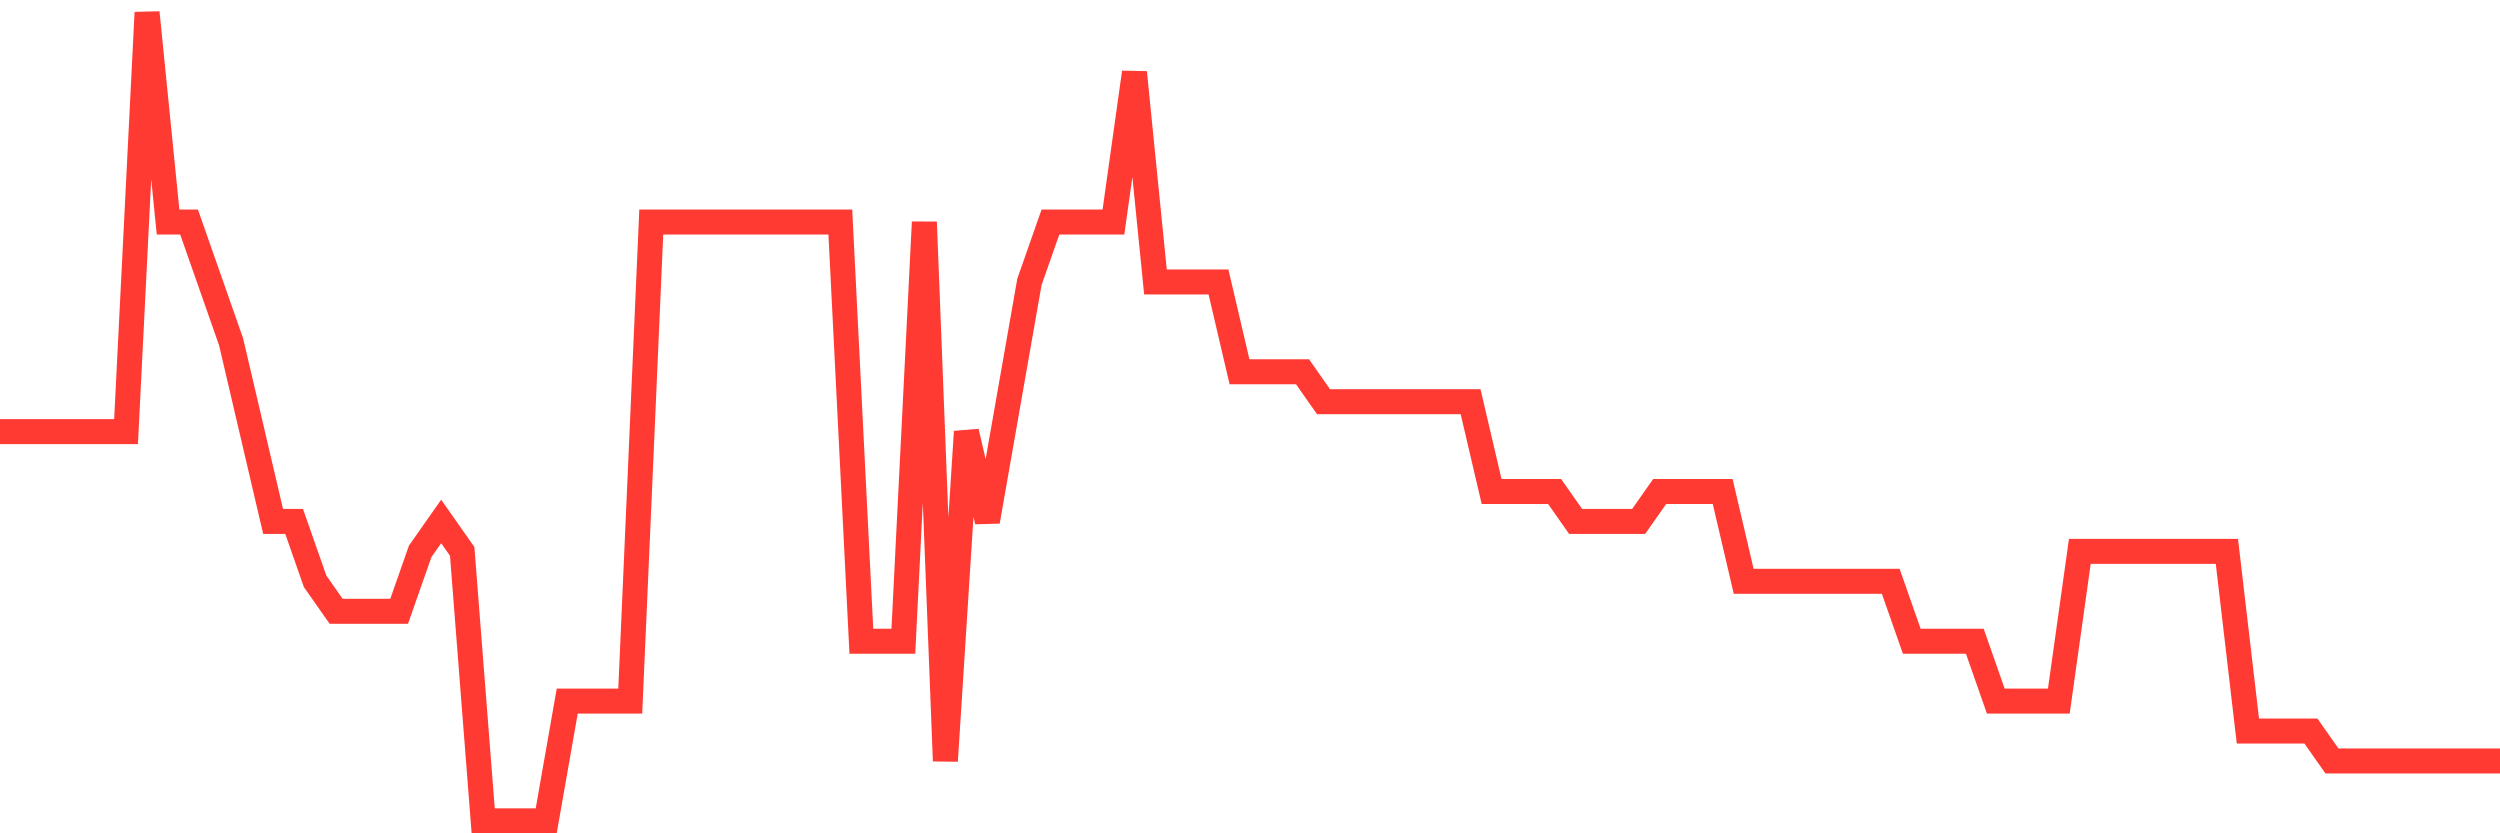 <svg
  xmlns="http://www.w3.org/2000/svg"
  xmlns:xlink="http://www.w3.org/1999/xlink"
  width="120"
  height="40"
  viewBox="0 0 120 40"
  preserveAspectRatio="none"
>
  <polyline
    points="0,20.719 1.008,20.719 2.017,20.719 3.025,20.719 4.034,20.719 5.042,20.719 6.05,20.719 7.059,0.6 8.067,10.659 9.076,10.659 10.084,13.533 11.092,16.407 12.101,20.719 13.109,25.03 14.118,25.03 15.126,27.904 16.134,29.341 17.143,29.341 18.151,29.341 19.16,29.341 20.168,26.467 21.176,25.03 22.185,26.467 23.193,39.4 24.202,39.4 25.21,39.4 26.218,39.4 27.227,33.652 28.235,33.652 29.244,33.652 30.252,33.652 31.261,10.659 32.269,10.659 33.277,10.659 34.286,10.659 35.294,10.659 36.303,10.659 37.311,10.659 38.319,10.659 39.328,10.659 40.336,10.659 41.345,30.778 42.353,30.778 43.361,30.778 44.37,10.659 45.378,36.526 46.387,20.719 47.395,25.03 48.403,19.281 49.412,13.533 50.42,10.659 51.429,10.659 52.437,10.659 53.445,10.659 54.454,3.474 55.462,13.533 56.471,13.533 57.479,13.533 58.487,13.533 59.496,17.844 60.504,17.844 61.513,17.844 62.521,17.844 63.529,19.281 64.538,19.281 65.546,19.281 66.555,19.281 67.563,19.281 68.571,19.281 69.58,19.281 70.588,19.281 71.597,23.593 72.605,23.593 73.613,23.593 74.622,23.593 75.63,25.03 76.639,25.03 77.647,25.03 78.655,25.03 79.664,23.593 80.672,23.593 81.681,23.593 82.689,23.593 83.697,27.904 84.706,27.904 85.714,27.904 86.723,27.904 87.731,27.904 88.739,27.904 89.748,27.904 90.756,27.904 91.765,30.778 92.773,30.778 93.782,30.778 94.79,30.778 95.798,33.652 96.807,33.652 97.815,33.652 98.824,33.652 99.832,26.467 100.84,26.467 101.849,26.467 102.857,26.467 103.866,26.467 104.874,26.467 105.882,26.467 106.891,26.467 107.899,35.089 108.908,35.089 109.916,35.089 110.924,35.089 111.933,36.526 112.941,36.526 113.95,36.526 114.958,36.526 115.966,36.526 116.975,36.526 117.983,36.526 118.992,36.526 120,36.526"
    fill="none"
    stroke="#ff3a33"
    stroke-width="1.2"
  >
  </polyline>
</svg>